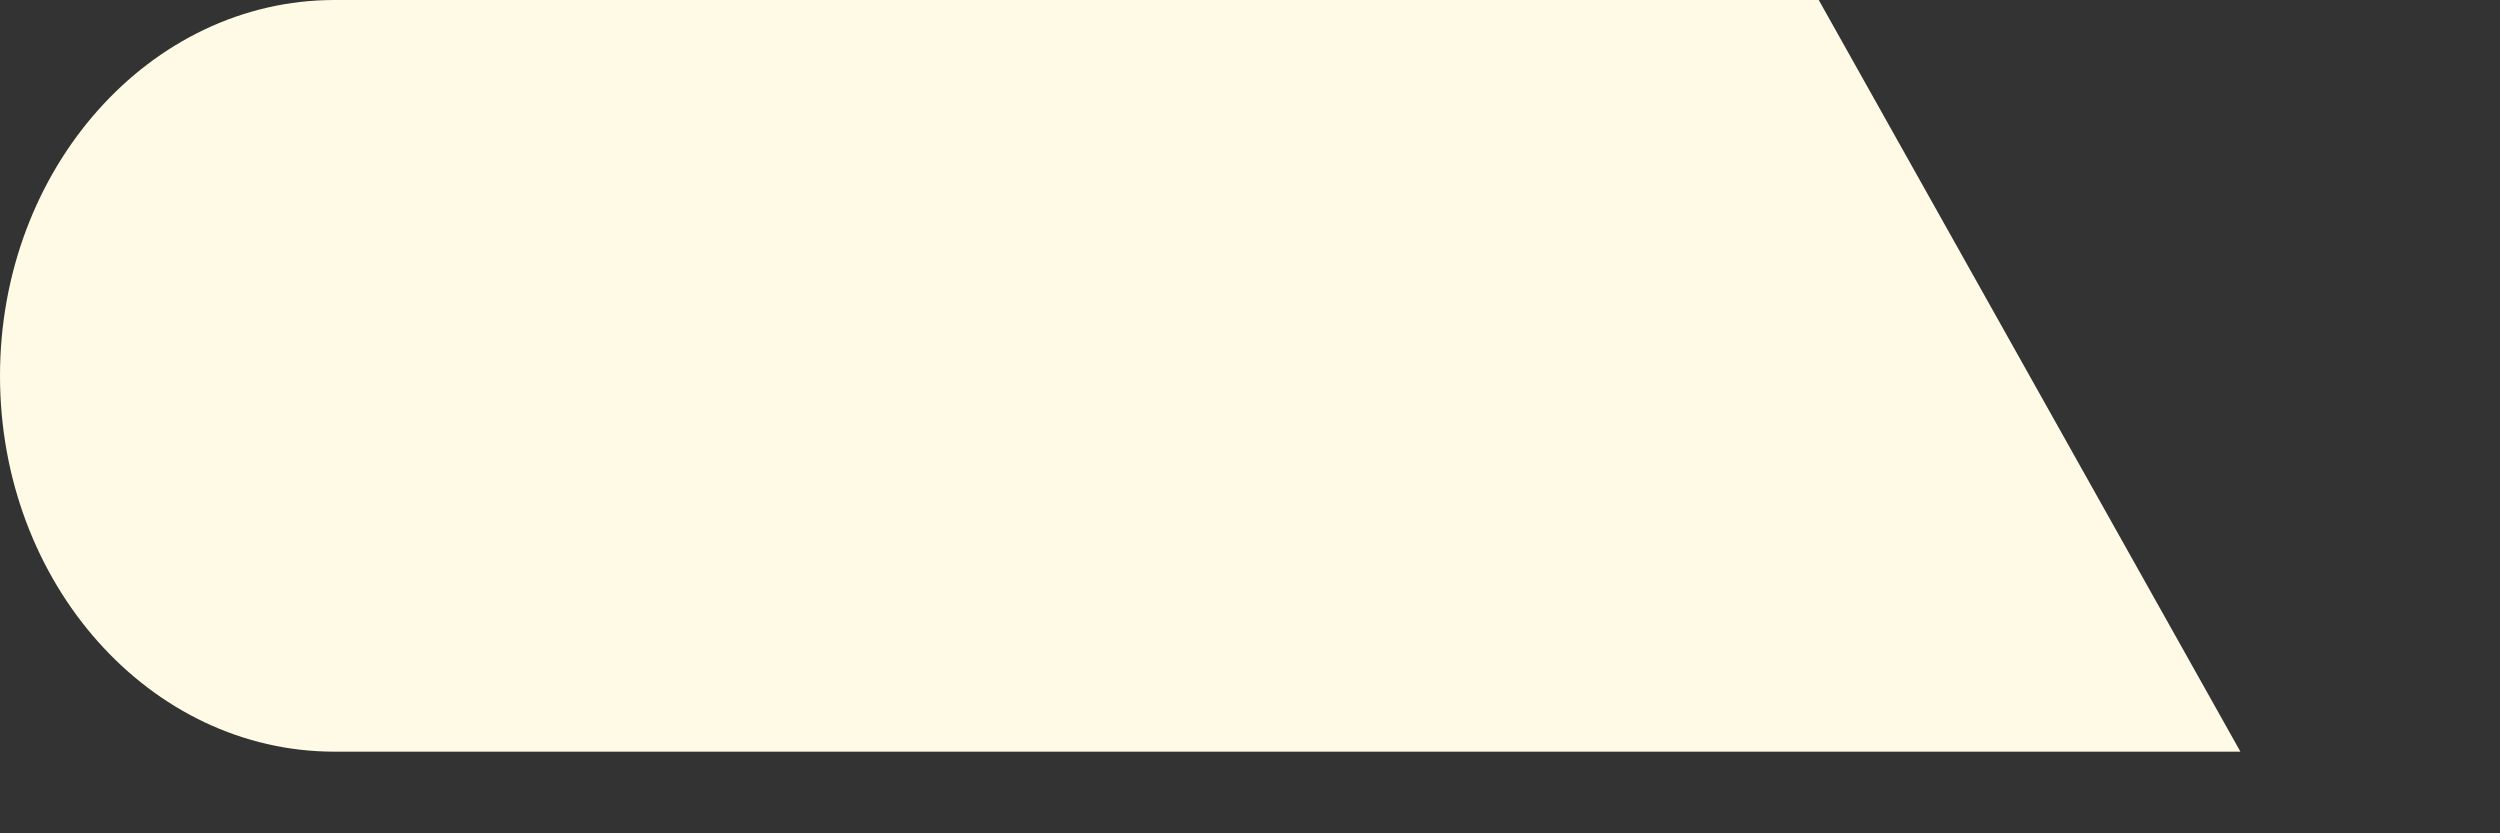 <?xml version="1.0" encoding="utf-8"?>
<svg xmlns="http://www.w3.org/2000/svg" fill="none" height="100%" overflow="visible" preserveAspectRatio="none" style="display: block;" viewBox="0 0 6 2" width="100%">
<rect x="0" y="0" width="6" height="2" fill="#333333" stroke="none"/>
<path d="M5.377 1.804H0.803C0.359 1.804 0 1.4 0 0.902C0 0.404 0.36 0 0.803 0H4.365" fill="#FFFAE6" id="Vector"/>
</svg>